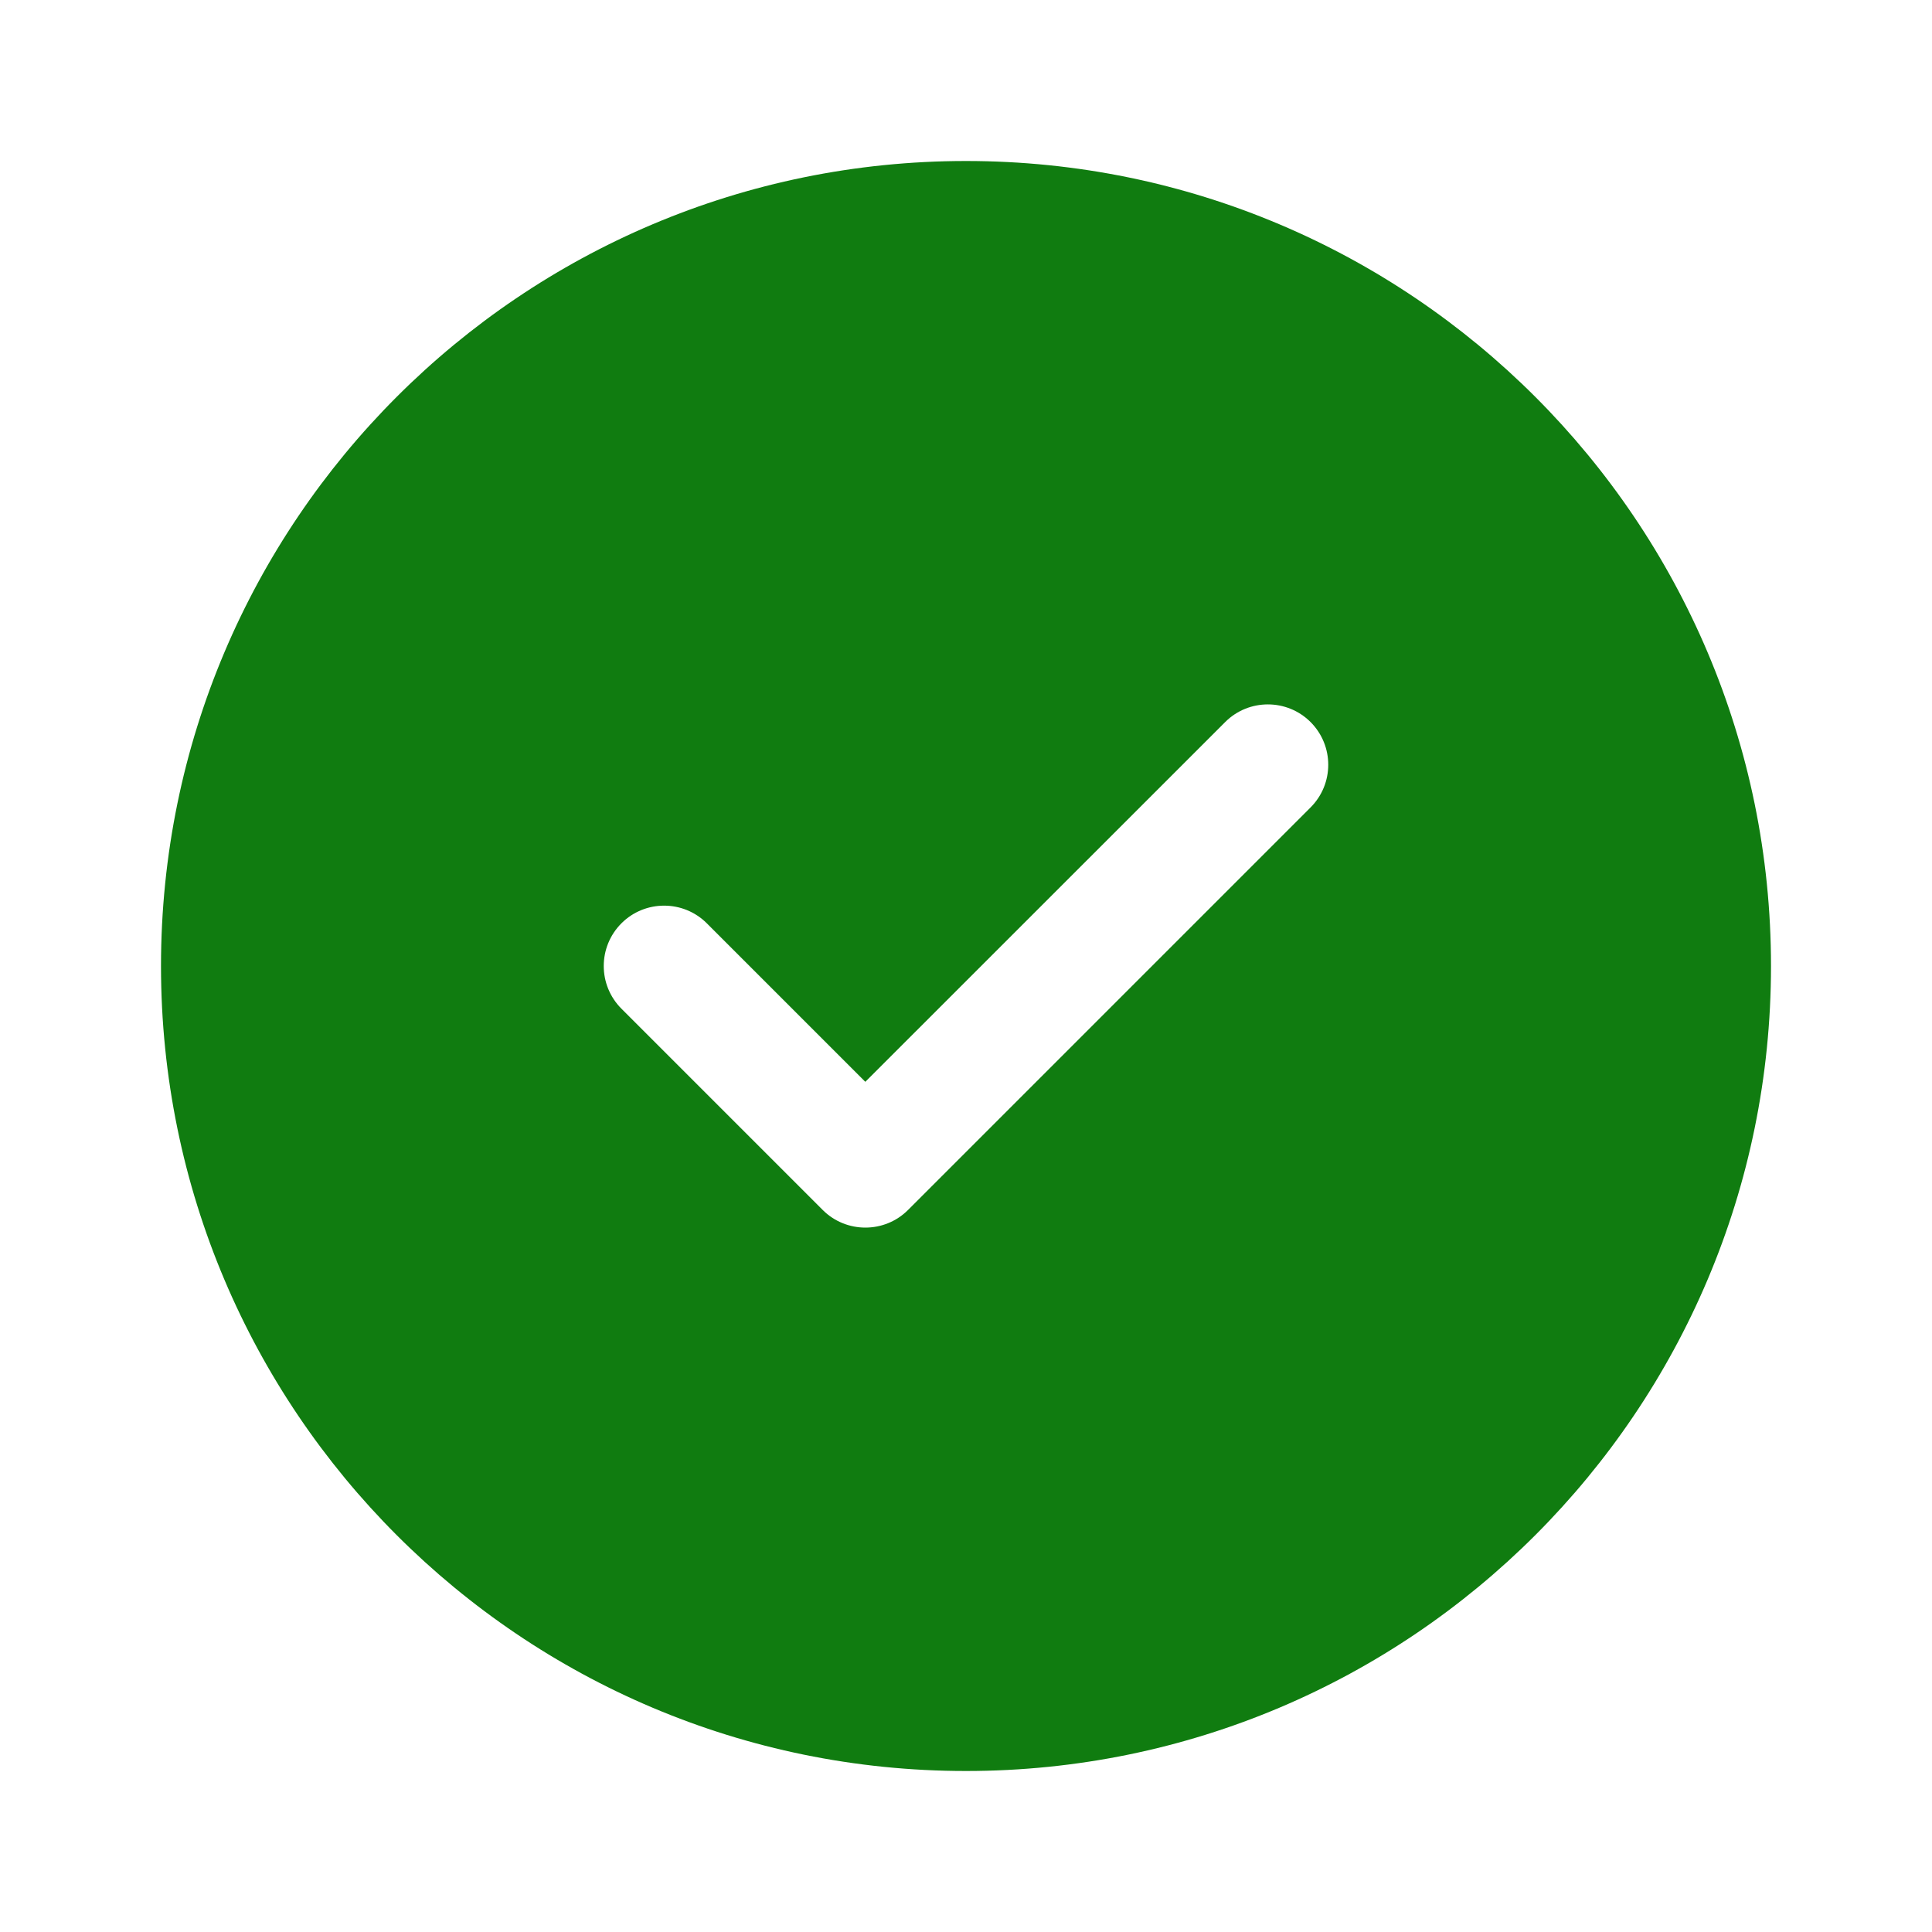 <svg width="18" height="18" viewBox="0 0 18 18" fill="none" xmlns="http://www.w3.org/2000/svg">
<path d="M9 1.5C13.142 1.5 16.5 4.858 16.5 9C16.5 13.142 13.142 16.5 9 16.5C4.858 16.5 1.5 13.142 1.5 9C1.5 4.858 4.858 1.5 9 1.5ZM11.415 6.727L8.062 10.079L6.585 8.602C6.366 8.383 6.009 8.383 5.79 8.602C5.57 8.822 5.57 9.178 5.79 9.398L7.665 11.273C7.884 11.492 8.241 11.492 8.46 11.273L12.21 7.523C12.43 7.303 12.43 6.947 12.21 6.727C11.991 6.508 11.634 6.508 11.415 6.727Z" fill="#107C10"/>
</svg>
